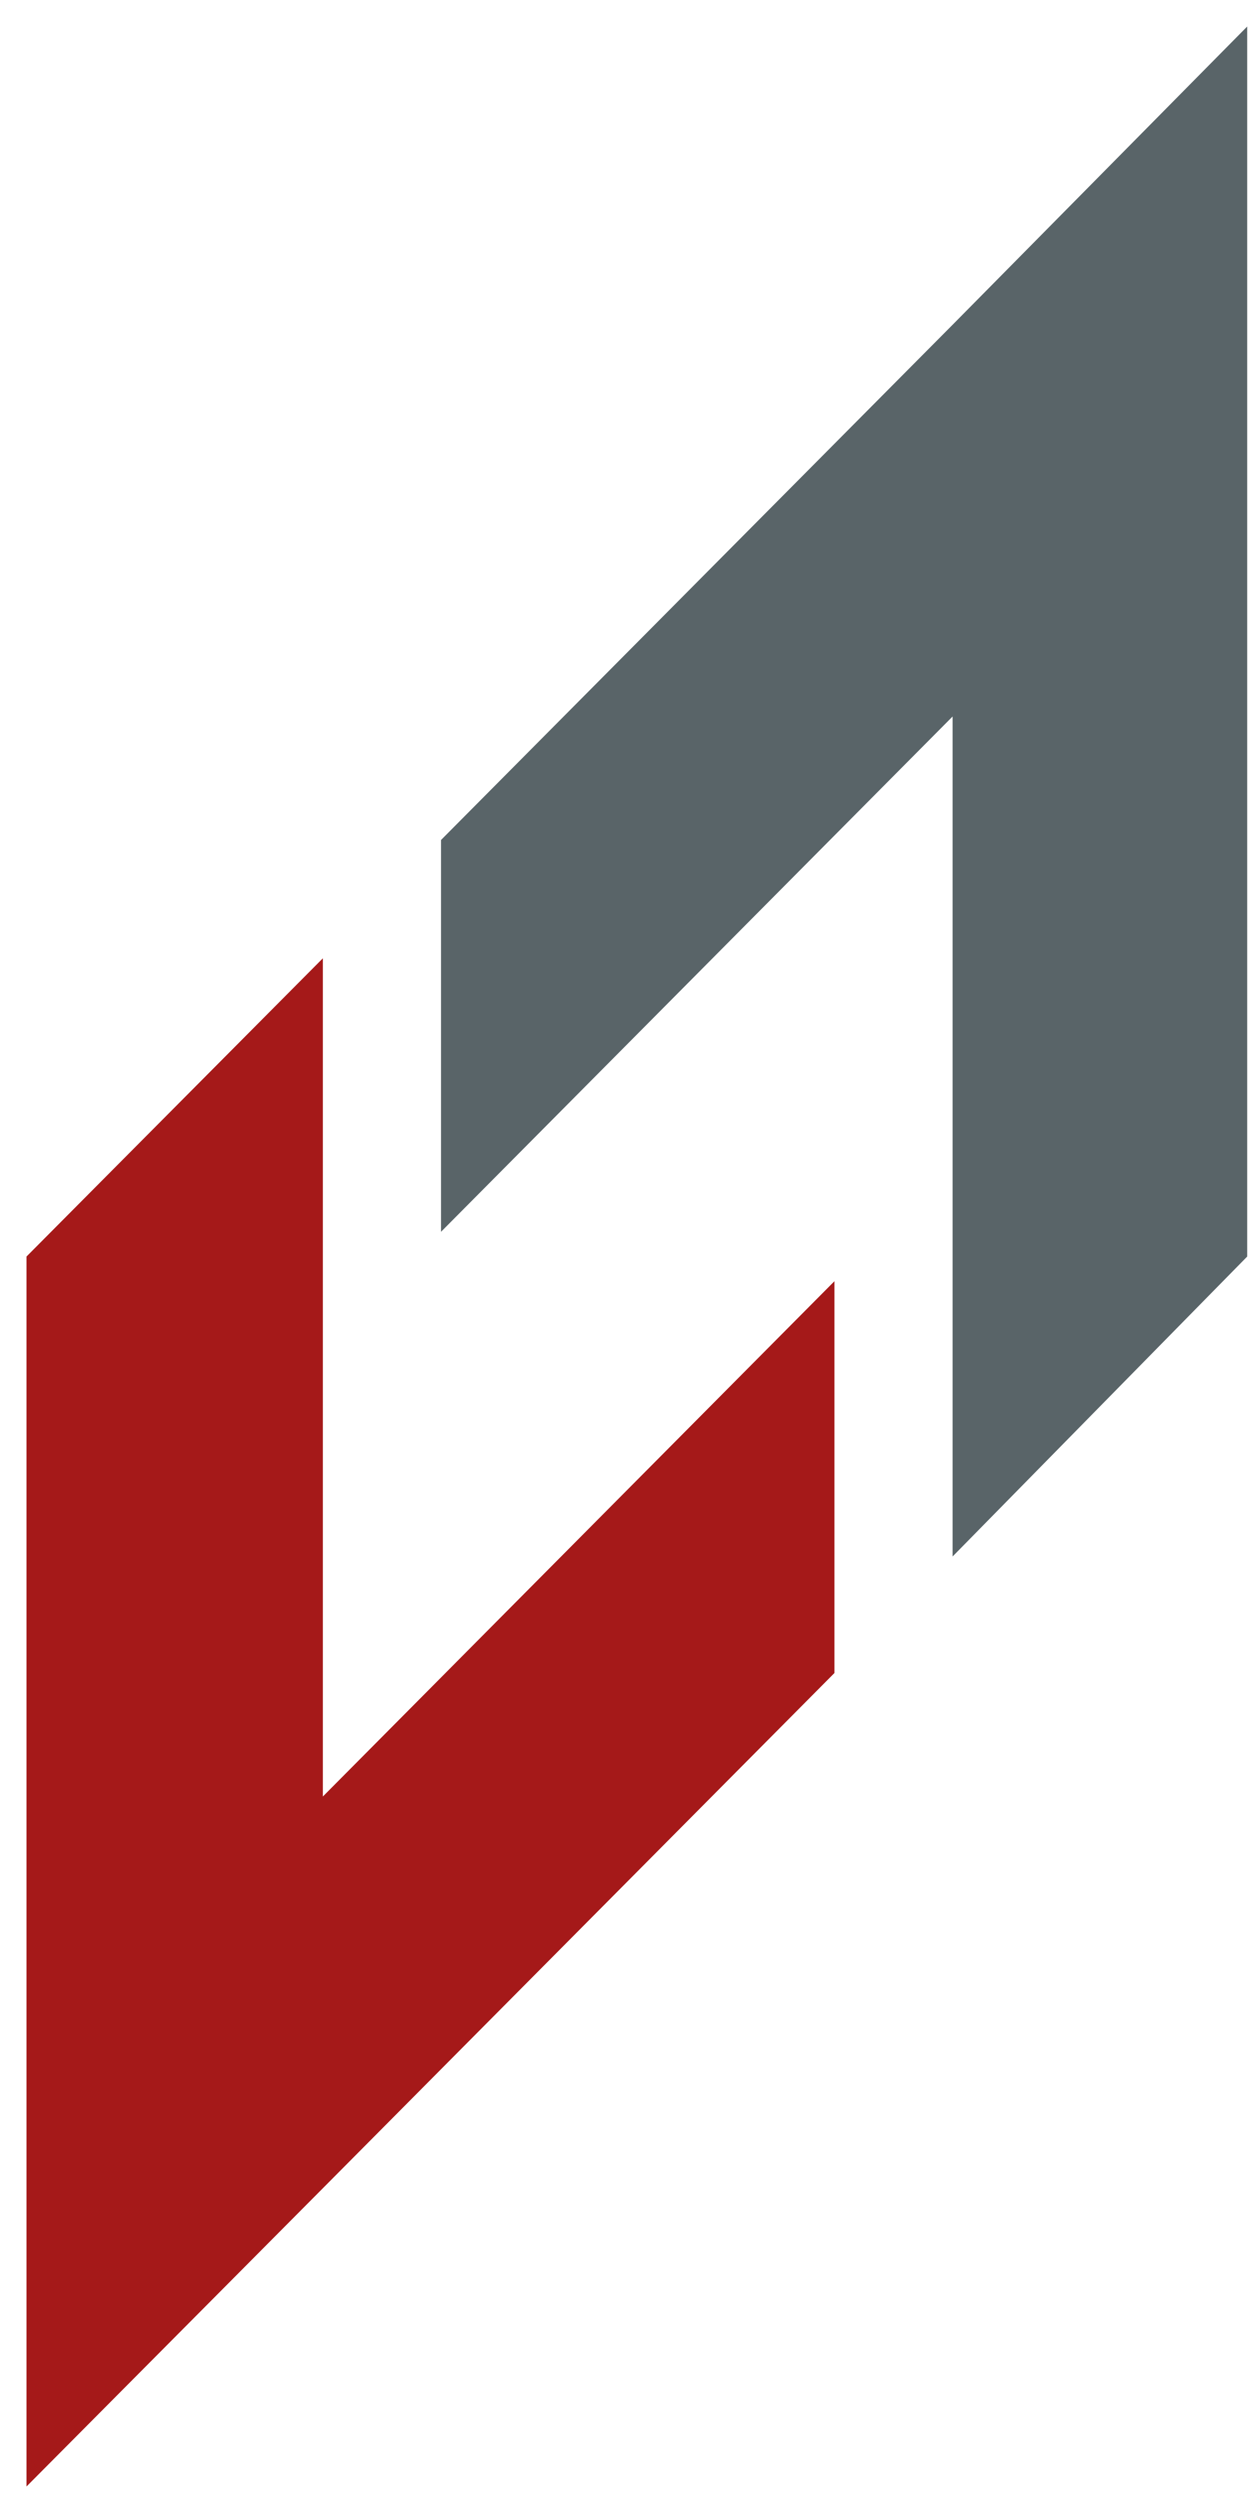 <?xml version="1.0" encoding="UTF-8" standalone="no"?>
<!DOCTYPE svg PUBLIC "-//W3C//DTD SVG 1.1//EN" "http://www.w3.org/Graphics/SVG/1.1/DTD/svg11.dtd">
<svg version="1.1" xmlns="http://www.w3.org/2000/svg" xmlns:xlink="http://www.w3.org/1999/xlink" preserveAspectRatio="xMidYMid meet" viewBox="0 0 142 283" width="142" height="283"><defs><path d="M36.56 108.47L3 142.23L3 281.45L36.56 247.69L94.49 189.37L94.49 145.02L36.56 203.35L36.56 108.47Z" id="dyQ56RK4p"></path><path d="M141.23 142.23L141.23 3L107.87 36.76L107.87 36.76L49.94 95.08L49.94 139.43L107.87 81.1L107.87 176.18L141.23 142.23L141.23 142.23Z" id="bme0I42u5"></path></defs><g><g><g><use xlink:href="#dyQ56RK4p" opacity="1" fill="#a51919" fill-opacity="1"></use><g><use xlink:href="#dyQ56RK4p" opacity="1" fill-opacity="0" stroke="#000000" stroke-width="1" stroke-opacity="0"></use></g></g><g><use xlink:href="#bme0I42u5" opacity="1" fill="#596468" fill-opacity="1"></use><g><use xlink:href="#bme0I42u5" opacity="1" fill-opacity="0" stroke="#000000" stroke-width="1" stroke-opacity="0"></use></g></g></g></g></svg>